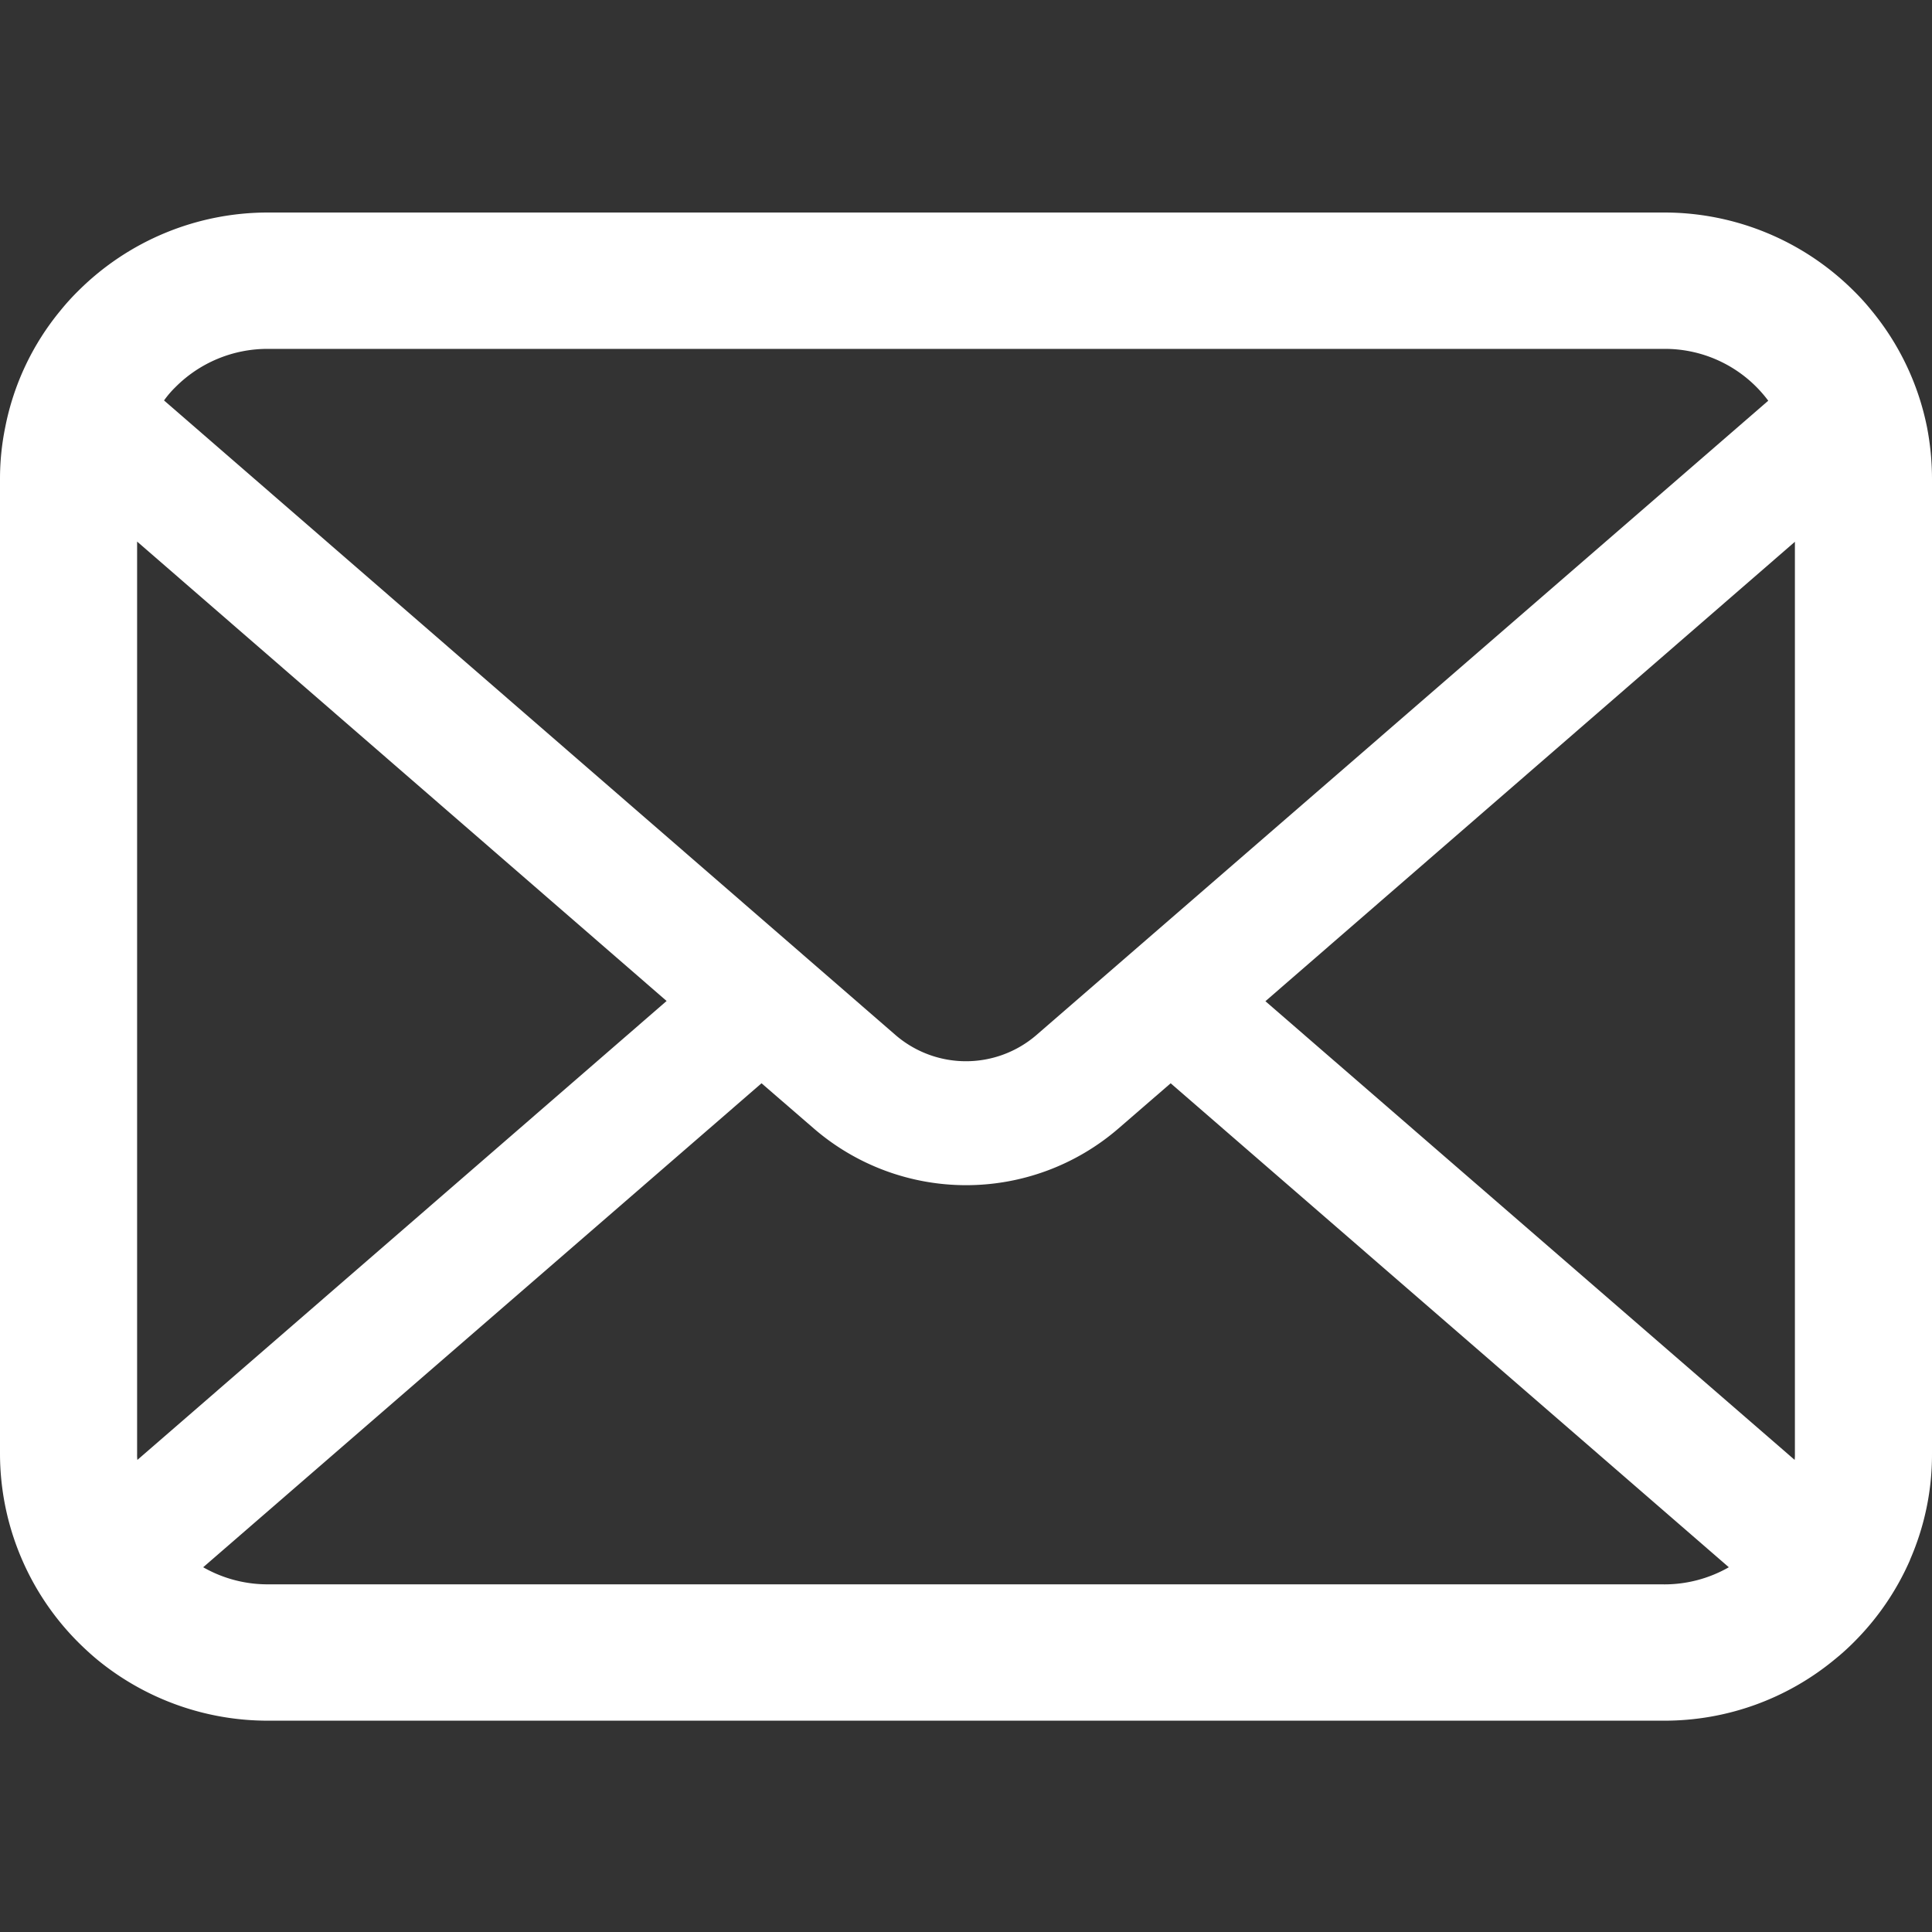 <svg xmlns="http://www.w3.org/2000/svg" width="200" height="200" viewBox="0 0 200 200"><rect x="0" y="0" width="200" height="200" fill="#333333" stroke="none"/><g transform="translate(-14821 -312)"><rect width="200" height="200" transform="translate(14821 312)" fill="none"/><g transform="translate(14821 278.938)"><path d="M199.484,77.29a27.451,27.451,0,0,0-5.727-12.065,23.764,23.764,0,0,0-1.884-2.077,27.757,27.757,0,0,0-19.615-8.086H27.743A27.8,27.8,0,0,0,8.129,63.148a24.272,24.272,0,0,0-1.884,2.077A27.125,27.125,0,0,0,.541,77.29,26.547,26.547,0,0,0,0,82.656V183.6a27.665,27.665,0,0,0,8.129,19.5c.621.616,1.238,1.183,1.911,1.746a27.809,27.809,0,0,0,17.7,6.34H172.258a27.634,27.634,0,0,0,17.7-6.365,23.91,23.91,0,0,0,1.911-1.721,27.606,27.606,0,0,0,5.857-8.548v-.025A27.175,27.175,0,0,0,200,183.6V82.656A28.207,28.207,0,0,0,199.484,77.29ZM18.168,73.131a13.437,13.437,0,0,1,9.575-3.953H172.258a13.336,13.336,0,0,1,10.791,5.366L107.3,140.2a11.163,11.163,0,0,1-14.606,0L16.981,74.516A10.2,10.2,0,0,1,18.168,73.131ZM14.193,183.6V89.124l54.814,47.56L14.221,184.192A4.007,4.007,0,0,1,14.193,183.6Zm158.065,13.472H27.743a13.419,13.419,0,0,1-6.709-1.769l57.8-50.1,5.4,4.669a24.114,24.114,0,0,0,31.559,0l5.394-4.669,57.781,50.1A13.437,13.437,0,0,1,172.258,197.076Zm13.55-13.472a4.185,4.185,0,0,1-.027.589l-54.786-47.481,54.813-47.562Z" fill="#fff"/></g></g></svg>